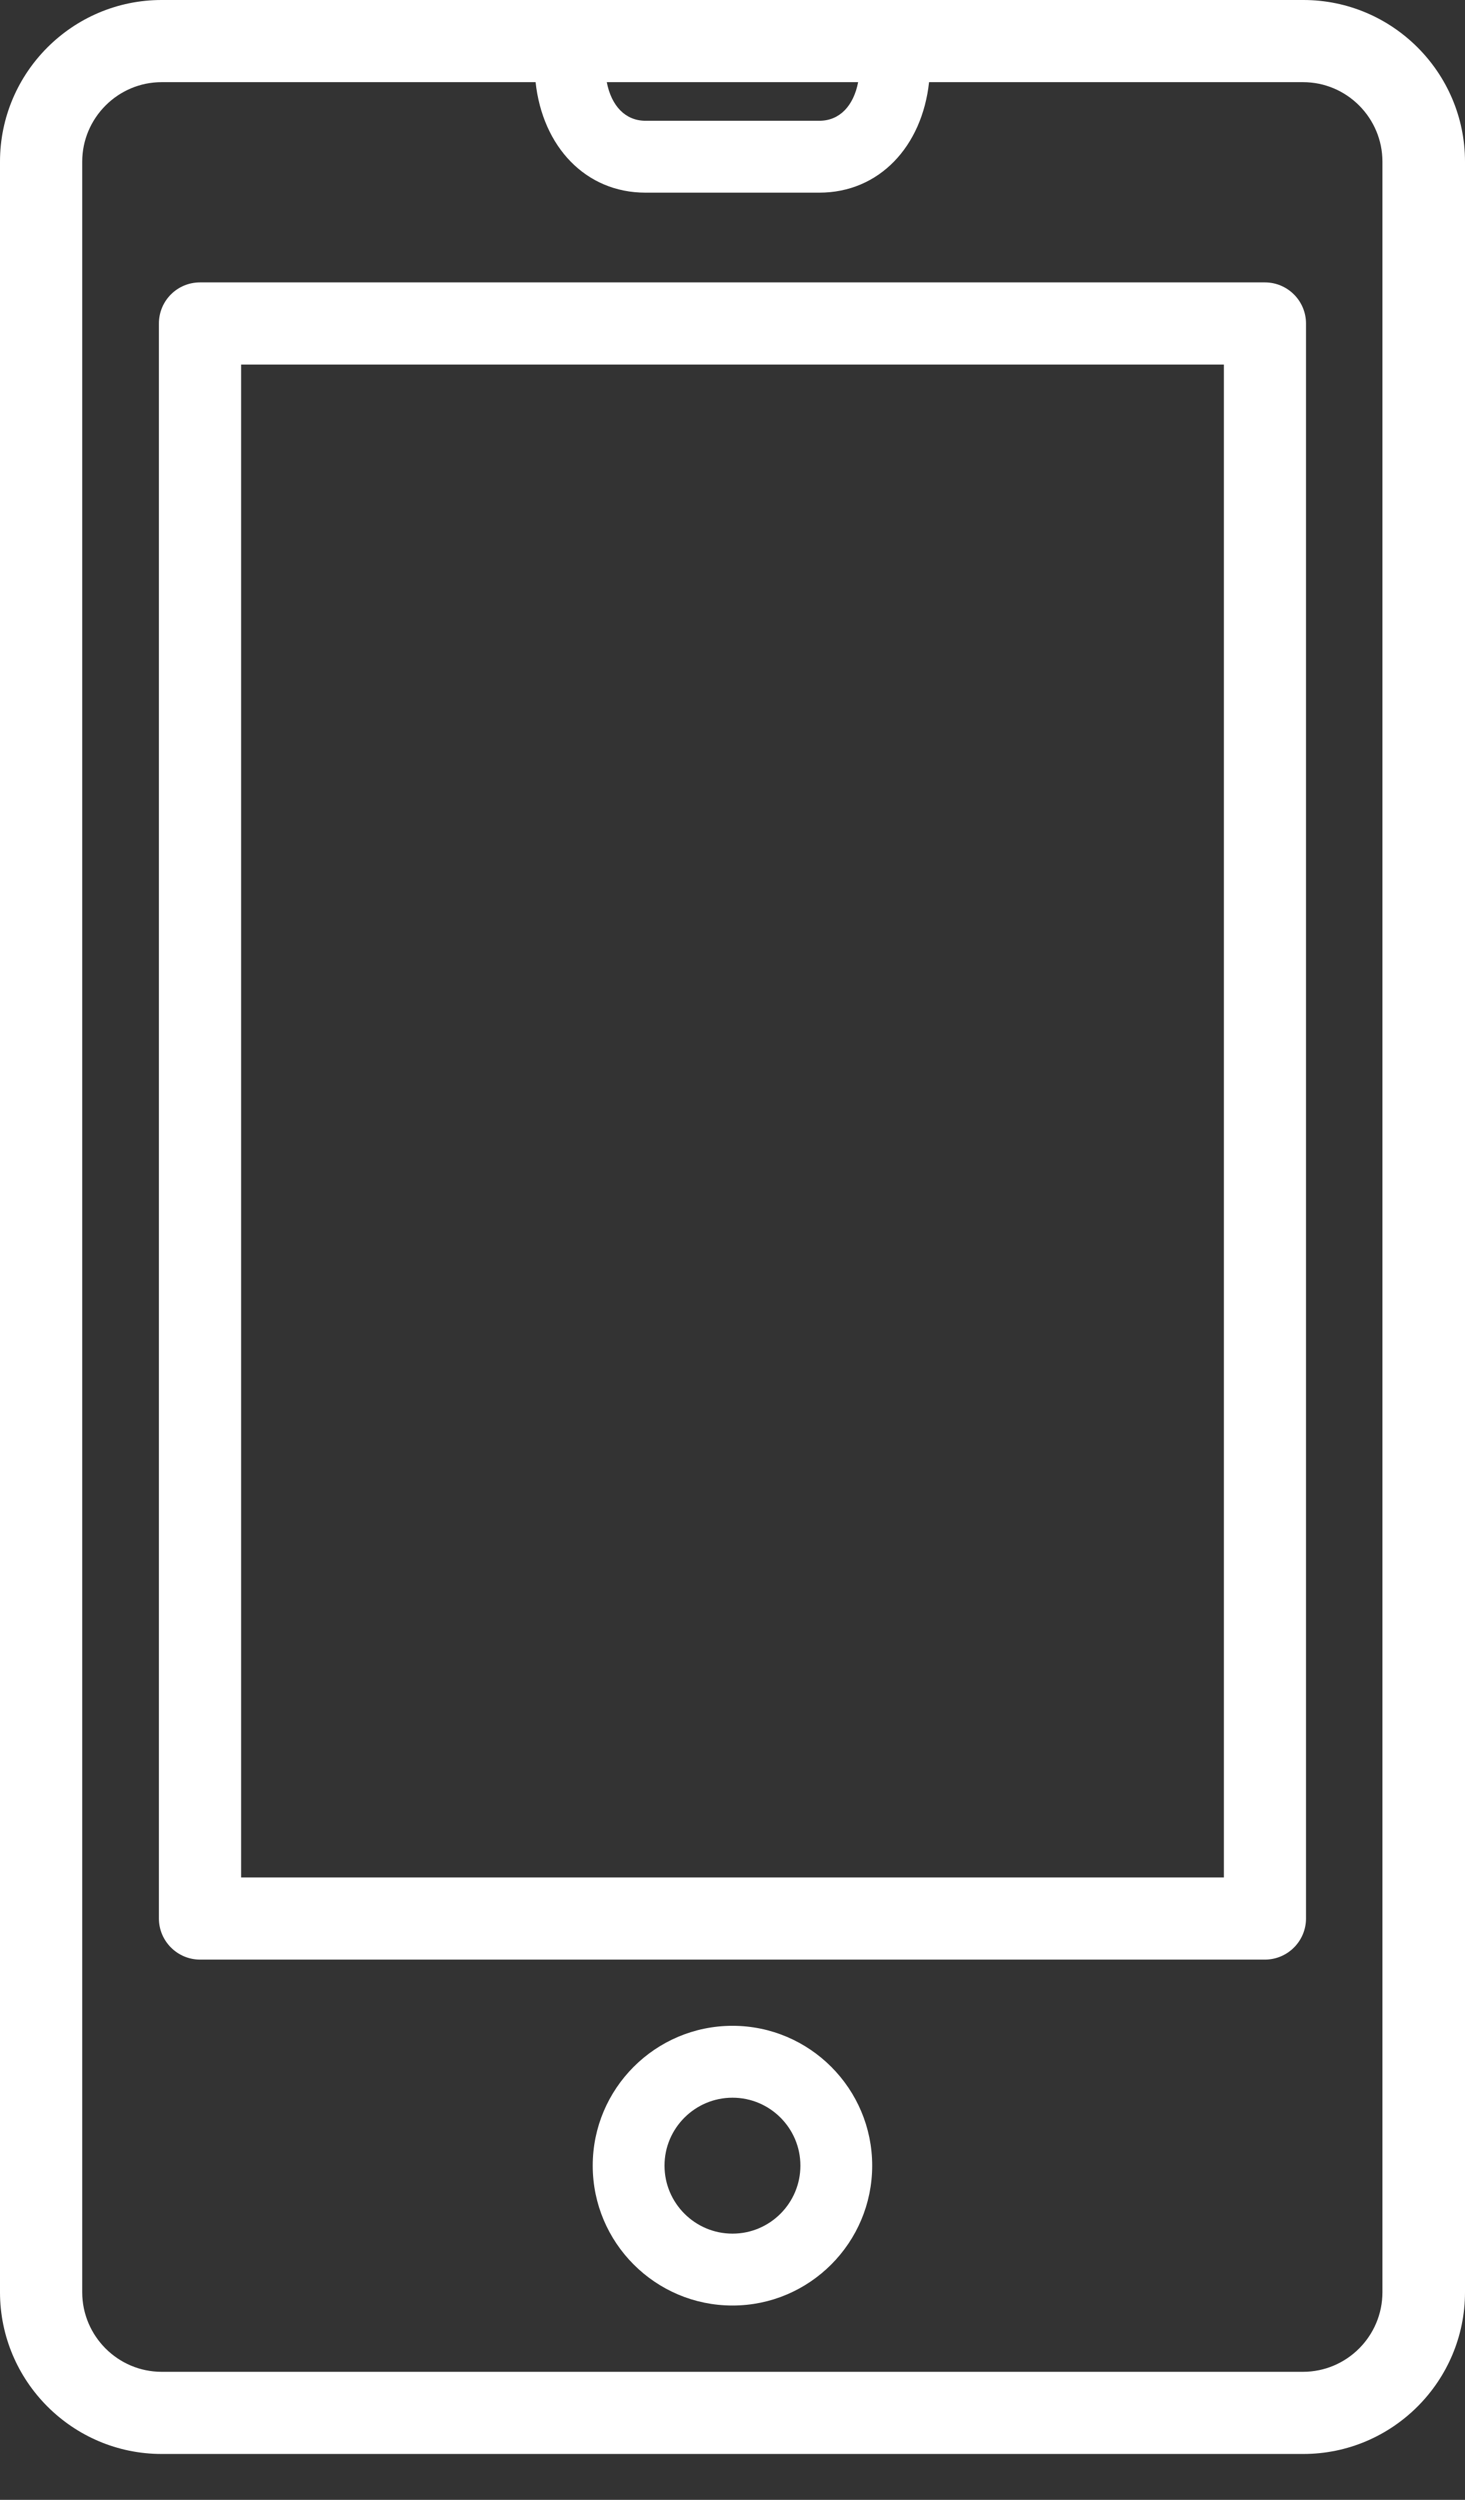 <?xml version="1.0" encoding="UTF-8"?> <svg xmlns="http://www.w3.org/2000/svg" width="17" height="29" viewBox="0 0 17 29" fill="none"><rect x="0" y="0" width="17" height="29" fill="#333333" stroke="none"/><path d="M8.5 23.501C7.605 23.501 6.878 24.229 6.878 25.123C6.878 26.018 7.605 26.746 8.5 26.746C9.394 26.746 10.121 26.018 10.121 25.123C10.121 24.229 9.394 23.501 8.5 23.501ZM8.5 25.912C8.065 25.912 7.711 25.558 7.711 25.123C7.711 24.689 8.065 24.335 8.5 24.335C8.935 24.335 9.288 24.689 9.288 25.123C9.288 25.558 8.935 25.912 8.5 25.912Z" fill="white"></path><path d="M2.321 22.733H14.678C14.941 22.733 15.155 22.519 15.155 22.256V3.753C15.155 3.489 14.94 3.276 14.678 3.276H2.321C2.057 3.276 1.844 3.489 1.844 3.753V22.256C1.844 22.519 2.059 22.733 2.321 22.733ZM2.798 4.229H14.202V21.78H2.798V4.229Z" fill="white"></path><path d="M1.876 28.468H15.124C16.158 28.468 17 27.625 17 26.591V1.876C17 0.842 16.158 0 15.124 0H1.876C0.842 0 0 0.842 0 1.876V26.591C0 27.625 0.842 28.468 1.876 28.468ZM9.958 0.953C9.905 1.227 9.744 1.401 9.508 1.401H7.491C7.255 1.401 7.094 1.227 7.041 0.953H9.958ZM0.954 1.876C0.954 1.368 1.369 0.953 1.876 0.953H6.215C6.296 1.7 6.794 2.235 7.49 2.235H9.507C10.202 2.235 10.7 1.7 10.781 0.953H15.12C15.629 0.953 16.042 1.368 16.042 1.876V26.591C16.042 27.101 15.628 27.515 15.12 27.515H1.876C1.368 27.515 0.954 27.1 0.954 26.591V1.876Z" fill="white"></path></svg> 